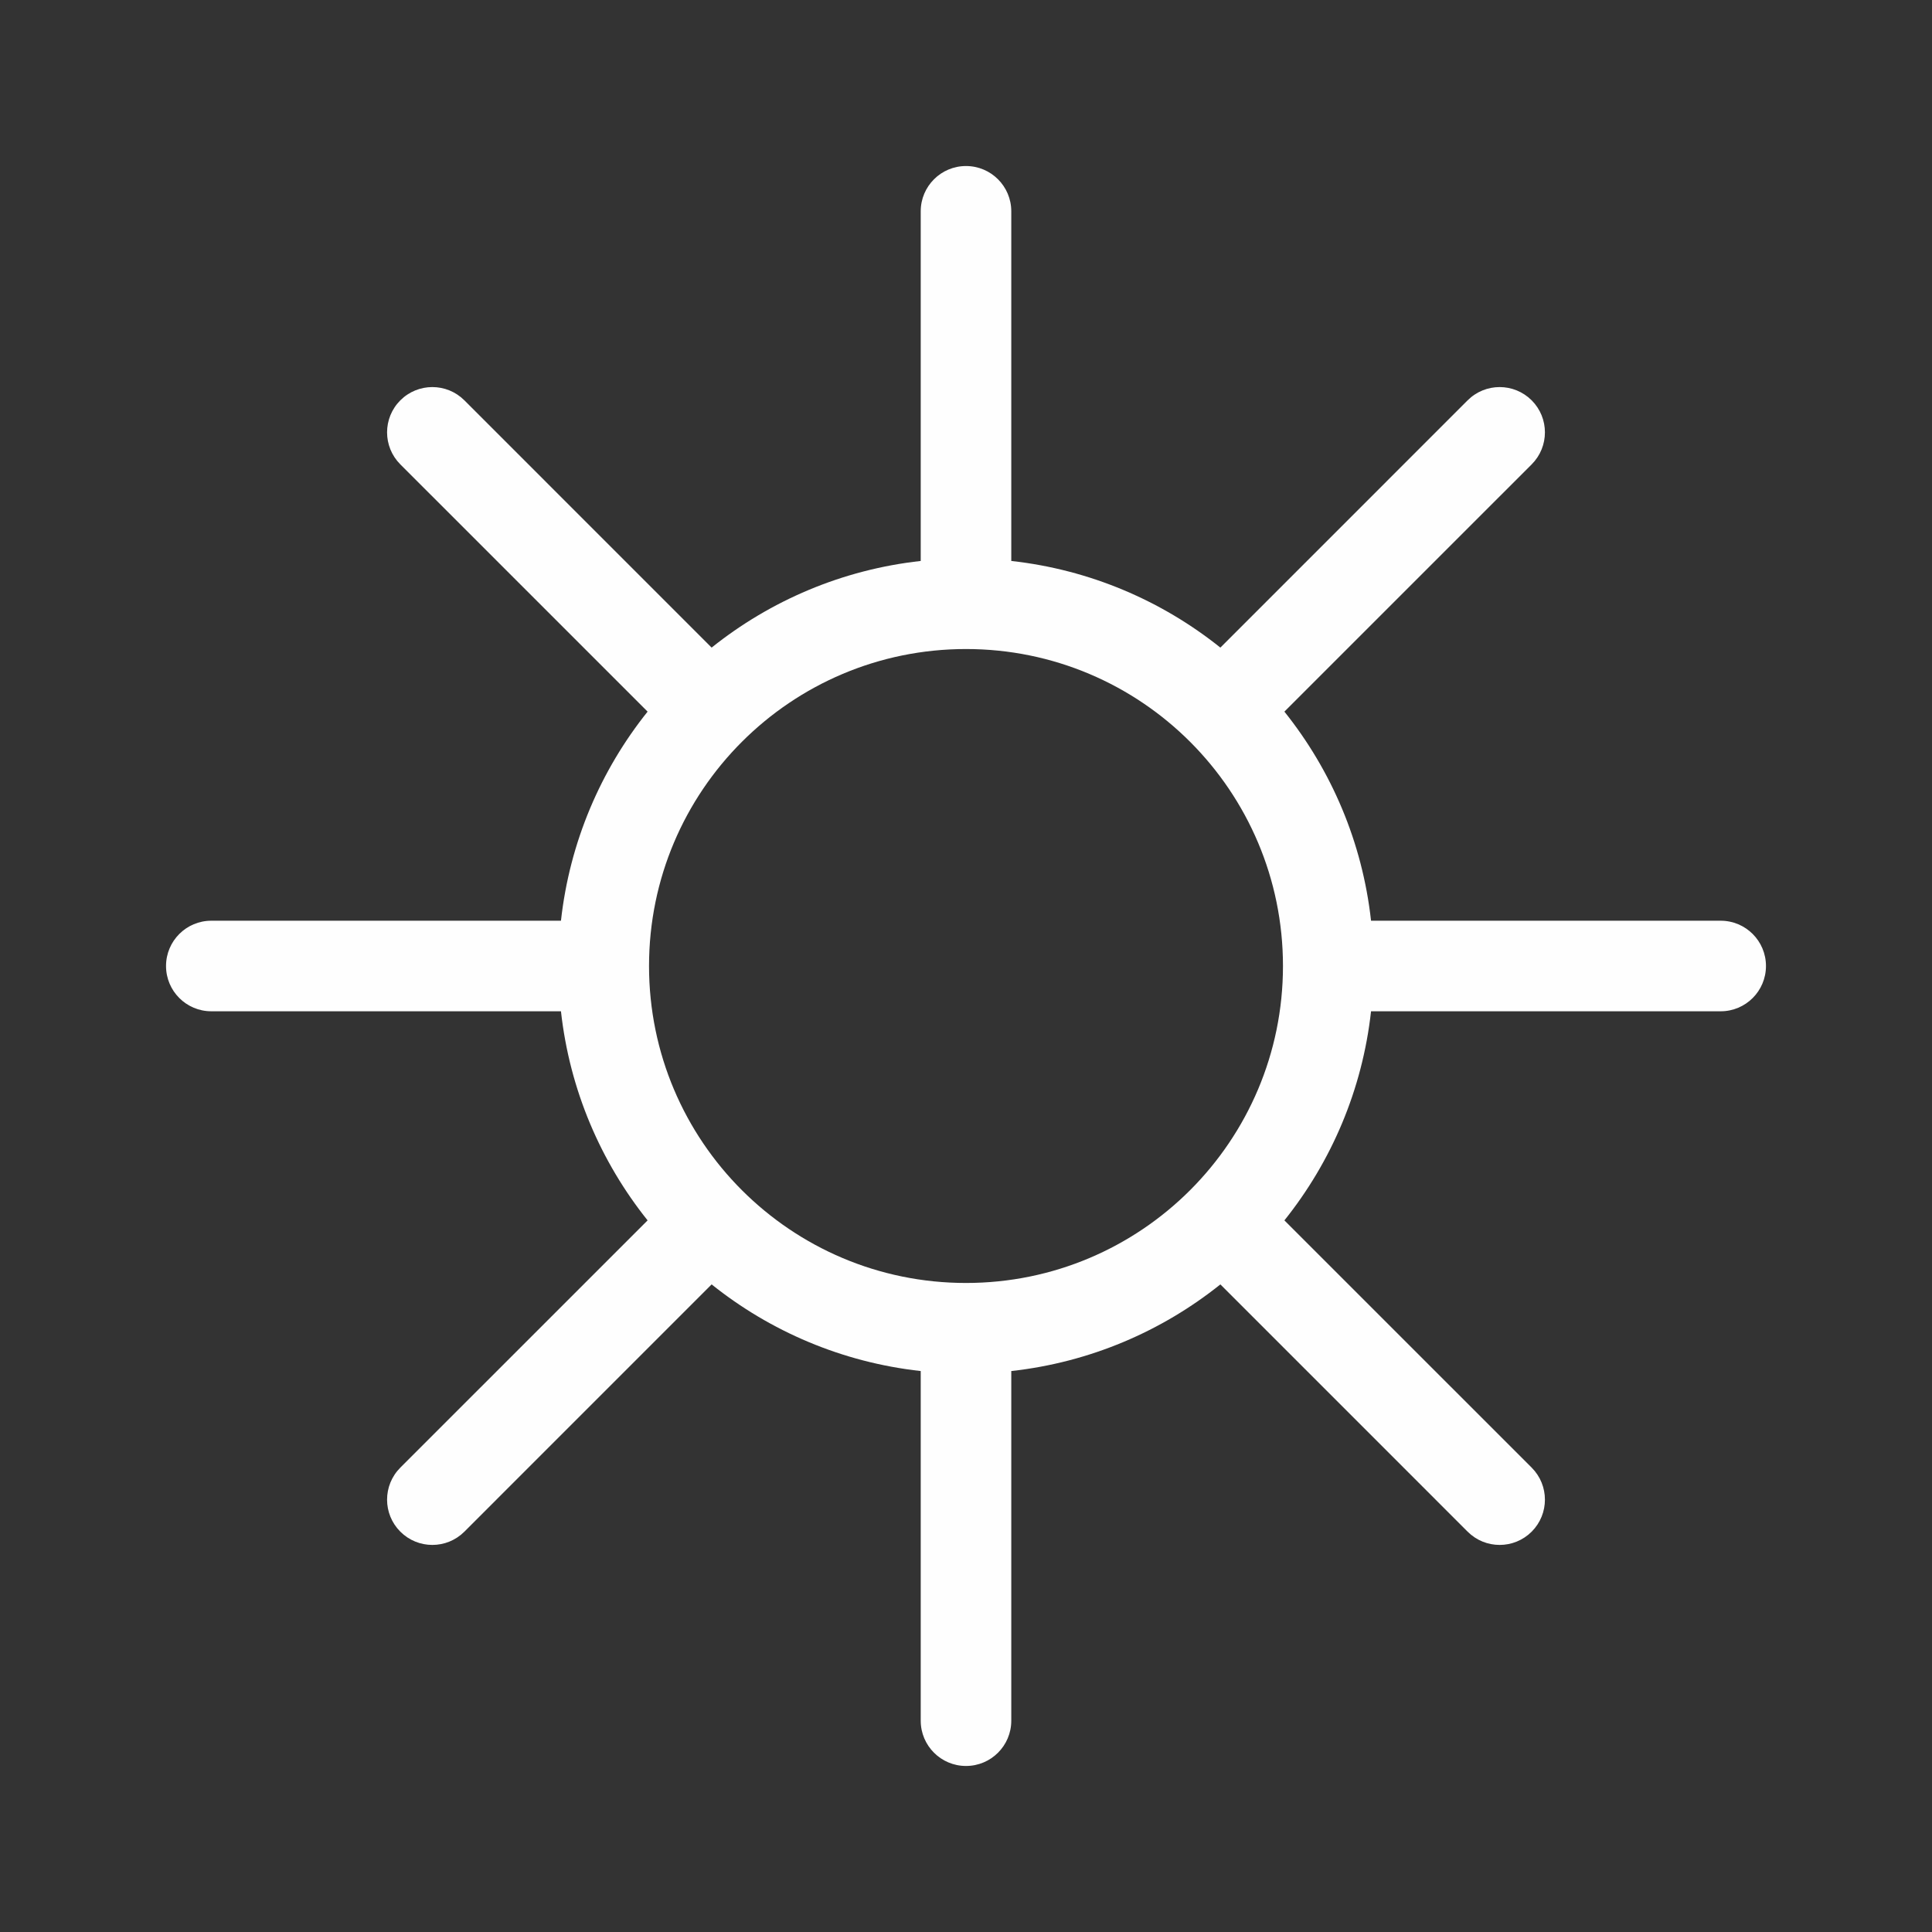 <?xml version="1.0" encoding="UTF-8"?>
<!DOCTYPE svg PUBLIC "-//W3C//DTD SVG 1.0//EN" "http://www.w3.org/TR/2001/REC-SVG-20010904/DTD/svg10.dtd">
<!-- Creator: CorelDRAW SE -->
<svg xmlns="http://www.w3.org/2000/svg" xml:space="preserve" width="128px" height="128px" version="1.0" style="shape-rendering:geometricPrecision; text-rendering:geometricPrecision; image-rendering:optimizeQuality; fill-rule:evenodd; clip-rule:evenodd"
viewBox="0 0 128 128"
 xmlns:xlink="http://www.w3.org/1999/xlink">
 <rect x="0" y="0" width="128" height="128" fill="#333333" stroke="none"/>
 <defs>
  <style type="text/css">
   <![CDATA[
    .fil0 {fill:#FEFEFE;fill-rule:nonzero}
   ]]>
  </style>
 </defs>
 <g id="Vrstva_x0020_1">
  <path class="fil0" d="M67 37.165c5.207,0.576 9.969,2.633 13.853,5.74l16.381 -16.382c1.172,-1.171 3.071,-1.171 4.243,0 1.171,1.172 1.171,3.071 0,4.243l-16.382 16.381c3.107,3.884 5.164,8.646 5.74,13.853l23.165 0c1.657,0 3,1.343 3,3 0,1.657 -1.343,3 -3,3l-23.165 0c-0.576,5.207 -2.633,9.969 -5.74,13.853l16.382 16.381c1.171,1.172 1.171,3.071 0,4.243 -1.172,1.171 -3.071,1.171 -4.243,0l-16.381 -16.382c-3.884,3.107 -8.646,5.164 -13.853,5.74l0 23.165c0,1.657 -1.343,3 -3,3 -1.657,0 -3,-1.343 -3,-3l0 -23.165c-5.207,-0.576 -9.969,-2.633 -13.853,-5.74l-16.381 16.382c-1.172,1.171 -3.071,1.171 -4.243,0 -1.171,-1.172 -1.171,-3.071 0,-4.243l16.382 -16.381c-3.107,-3.884 -5.164,-8.646 -5.74,-13.853l-23.165 0c-1.657,0 -3,-1.343 -3,-3 0,-1.657 1.343,-3 3,-3l23.165 0c0.576,-5.207 2.633,-9.969 5.74,-13.853l-16.382 -16.381c-1.171,-1.172 -1.171,-3.071 0,-4.243 1.172,-1.171 3.071,-1.171 4.243,0l16.381 16.382c3.884,-3.107 8.646,-5.164 13.853,-5.74l0 -23.165c0,-1.657 1.343,-3 3,-3 1.657,0 3,1.343 3,3l0 23.165zm11.85 11.985c-3.8,-3.799 -9.051,-6.15 -14.85,-6.15 -5.799,0 -11.05,2.351 -14.85,6.15 -3.799,3.8 -6.15,9.051 -6.15,14.85 0,5.799 2.351,11.05 6.15,14.85 3.8,3.799 9.051,6.15 14.85,6.15 5.799,0 11.05,-2.351 14.85,-6.15 3.799,-3.8 6.15,-9.051 6.15,-14.85 0,-5.799 -2.351,-11.05 -6.15,-14.85z"/>
 </g>
</svg>
